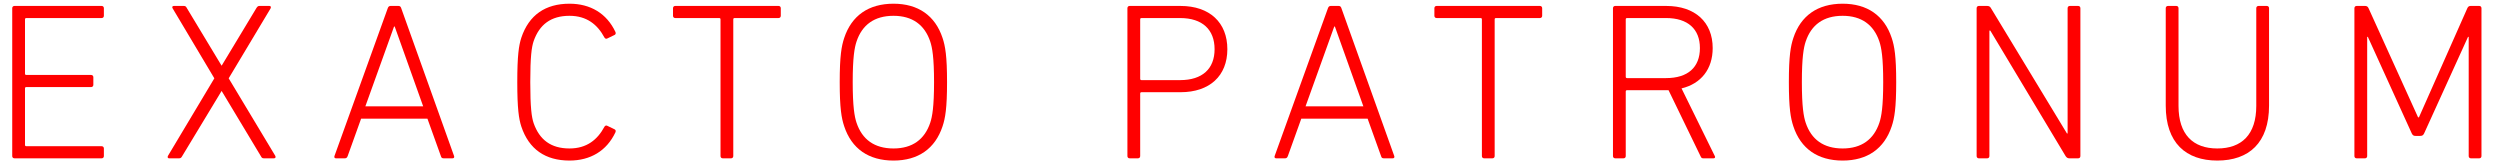<?xml version="1.0" encoding="utf-8"?>
<!-- Generator: Adobe Illustrator 17.0.1, SVG Export Plug-In . SVG Version: 6.00 Build 0)  -->
<!DOCTYPE svg PUBLIC "-//W3C//DTD SVG 1.1//EN" "http://www.w3.org/Graphics/SVG/1.1/DTD/svg11.dtd">
<svg version="1.1" id="Layer_1" xmlns="http://www.w3.org/2000/svg" xmlns:xlink="http://www.w3.org/1999/xlink" x="0px" y="0px"
	 width="850px" height="55px" viewBox="0 0 850 55" enable-background="new 0 0 850 55" xml:space="preserve">
<g>
	<path fill="#FF0000" d="M4.157,2.784c0-0.457,0.305-0.762,0.762-0.762h29.637c0.458,0,0.762,0.305,0.762,0.762v2.59
		c0,0.457-0.305,0.762-0.762,0.762H8.957C8.652,6.136,8.5,6.288,8.5,6.593V25.03c0,0.305,0.152,0.457,0.457,0.457h22.018
		c0.457,0,0.762,0.305,0.762,0.762v2.59c0,0.457-0.305,0.762-0.762,0.762H8.957c-0.305,0-0.457,0.152-0.457,0.457v19.199
		c0,0.305,0.152,0.457,0.457,0.457h25.599c0.458,0,0.762,0.305,0.762,0.762v2.591c0,0.457-0.305,0.762-0.762,0.762H4.919
		c-0.457,0-0.762-0.305-0.762-0.762V2.784z"/>
	<path fill="#FF0000" d="M89.712,53.829c-0.533,0-0.762-0.229-0.99-0.686L75.39,30.973h-0.076L61.904,53.144
		c-0.229,0.457-0.533,0.686-0.99,0.686h-3.429c-0.457,0-0.609-0.381-0.381-0.838L72.875,26.63L58.705,2.86
		c-0.305-0.457-0.076-0.838,0.381-0.838h3.428c0.533,0,0.762,0.229,0.991,0.686l11.809,19.58h0.076l11.809-19.58
		c0.305-0.457,0.534-0.686,0.991-0.686h3.428c0.457,0,0.609,0.381,0.381,0.838L77.751,26.63l15.847,26.361
		c0.229,0.457,0.076,0.838-0.457,0.838H89.712z"/>
	<path fill="#FF0000" d="M131.841,2.784c0.152-0.457,0.458-0.762,0.915-0.762h2.743c0.533,0,0.762,0.305,0.914,0.762l17.98,50.284
		c0.152,0.457-0.076,0.762-0.534,0.762h-2.971c-0.533,0-0.838-0.152-0.99-0.762l-4.571-12.724h-22.551l-4.571,12.724
		c-0.229,0.609-0.533,0.762-0.991,0.762h-2.971c-0.457,0-0.686-0.305-0.533-0.762L131.841,2.784z M143.878,36.153l-9.676-27.122
		h-0.229l-9.752,27.122H143.878z"/>
	<path fill="#FF0000" d="M175.874,27.926c0-9.066,0.533-12.495,1.372-15.085c2.59-7.771,8.228-11.581,16.38-11.581
		c7.085,0,12.647,3.276,15.619,9.6c0.152,0.381,0.152,0.762-0.229,0.991l-2.514,1.219c-0.381,0.229-0.762,0.076-0.991-0.305
		c-2.362-4.419-6.019-7.39-11.885-7.39c-6.323,0-10.209,2.971-12.19,8.609c-0.686,2.057-1.143,5.257-1.143,13.942
		c0,8.685,0.457,11.885,1.143,13.942c1.981,5.638,5.867,8.608,12.19,8.608c5.867,0,9.523-2.971,11.885-7.39
		c0.229-0.381,0.609-0.533,0.991-0.305l2.514,1.219c0.381,0.229,0.381,0.609,0.229,0.99c-2.972,6.323-8.533,9.6-15.619,9.6
		c-8.152,0-13.79-3.81-16.38-11.58C176.407,40.42,175.874,36.992,175.874,27.926z"/>
	<path fill="#FF0000" d="M245.736,53.829c-0.458,0-0.762-0.305-0.762-0.762V6.593c0-0.305-0.152-0.458-0.457-0.458h-14.933
		c-0.457,0-0.762-0.305-0.762-0.762v-2.59c0-0.457,0.305-0.762,0.762-0.762h35.122c0.458,0,0.762,0.305,0.762,0.762v2.59
		c0,0.457-0.305,0.762-0.762,0.762h-14.933c-0.305,0-0.457,0.152-0.457,0.458v46.474c0,0.457-0.305,0.762-0.762,0.762H245.736z"/>
	<path fill="#FF0000" d="M287.027,42.935c-0.915-2.743-1.524-6.095-1.524-15.009s0.609-12.267,1.524-15.009
		c2.514-7.619,8.304-11.657,16.761-11.657c8.38,0,14.171,4.038,16.685,11.657c0.914,2.743,1.523,6.095,1.523,15.009
		s-0.609,12.266-1.523,15.009c-2.514,7.618-8.305,11.656-16.685,11.656C295.331,54.591,289.541,50.553,287.027,42.935z
		 M316.283,14.136c-1.905-5.714-6.096-8.762-12.495-8.762c-6.476,0-10.667,3.047-12.571,8.762c-0.686,2.057-1.295,5.409-1.295,13.79
		c0,8.38,0.609,11.732,1.295,13.79c1.904,5.714,6.096,8.761,12.571,8.761c6.399,0,10.59-3.047,12.495-8.761
		c0.686-2.058,1.295-5.41,1.295-13.79C317.578,19.545,316.969,16.193,316.283,14.136z"/>
	<path fill="#FF0000" d="M384.083,53.829c-0.457,0-0.762-0.305-0.762-0.762V2.784c0-0.457,0.305-0.762,0.762-0.762h17.294
		c9.904,0,15.924,5.638,15.924,14.704c0,9.066-6.02,14.627-15.924,14.627h-13.256c-0.305,0-0.457,0.152-0.457,0.457v21.257
		c0,0.457-0.305,0.762-0.762,0.762H384.083z M412.958,16.726c0-6.628-4.114-10.59-11.733-10.59h-13.104
		c-0.305,0-0.457,0.152-0.457,0.458v20.189c0,0.305,0.152,0.458,0.457,0.458h13.104C408.844,27.24,412.958,23.354,412.958,16.726z"
		/>
	<path fill="#FF0000" d="M451.506,2.784c0.152-0.457,0.457-0.762,0.914-0.762h2.743c0.533,0,0.762,0.305,0.914,0.762l17.98,50.284
		c0.152,0.457-0.076,0.762-0.533,0.762h-2.972c-0.533,0-0.838-0.152-0.99-0.762l-4.571-12.724h-22.552l-4.571,12.724
		c-0.229,0.609-0.533,0.762-0.99,0.762h-2.971c-0.458,0-0.687-0.305-0.534-0.762L451.506,2.784z M463.544,36.153l-9.676-27.122
		h-0.229l-9.752,27.122H463.544z"/>
	<path fill="#FF0000" d="M504.606,53.829c-0.457,0-0.762-0.305-0.762-0.762V6.593c0-0.305-0.152-0.458-0.457-0.458h-14.933
		c-0.458,0-0.763-0.305-0.763-0.762v-2.59c0-0.457,0.305-0.762,0.763-0.762h35.122c0.457,0,0.762,0.305,0.762,0.762v2.59
		c0,0.457-0.305,0.762-0.762,0.762h-14.933c-0.305,0-0.457,0.152-0.457,0.458v46.474c0,0.457-0.306,0.762-0.763,0.762H504.606z"/>
	<path fill="#FF0000" d="M579.114,53.829c-0.457,0-0.686-0.152-0.914-0.686l-10.896-22.476h-0.762H553.21
		c-0.305,0-0.457,0.152-0.457,0.457v21.942c0,0.457-0.305,0.762-0.762,0.762h-2.818c-0.457,0-0.763-0.305-0.763-0.762V2.784
		c0-0.457,0.306-0.762,0.763-0.762h17.37c9.752,0,15.771,5.485,15.771,14.323c0,7.162-3.961,12.114-10.59,13.713L583,52.991
		c0.305,0.457,0.076,0.838-0.382,0.838H579.114z M577.972,16.345c0-6.476-4.114-10.209-11.505-10.209H553.21
		c-0.305,0-0.457,0.152-0.457,0.458v19.504c0,0.305,0.152,0.457,0.457,0.457h13.257C573.857,26.554,577.972,22.897,577.972,16.345z"
		/>
	<path fill="#FF0000" d="M609.737,42.935c-0.914-2.743-1.523-6.095-1.523-15.009s0.609-12.267,1.523-15.009
		c2.515-7.619,8.305-11.657,16.762-11.657c8.38,0,14.171,4.038,16.685,11.657c0.914,2.743,1.523,6.095,1.523,15.009
		s-0.609,12.266-1.523,15.009c-2.514,7.618-8.305,11.656-16.685,11.656C618.042,54.591,612.252,50.553,609.737,42.935z
		 M638.993,14.136c-1.904-5.714-6.095-8.762-12.494-8.762c-6.477,0-10.666,3.047-12.571,8.762c-0.686,2.057-1.295,5.409-1.295,13.79
		c0,8.38,0.609,11.732,1.295,13.79c1.905,5.714,6.095,8.761,12.571,8.761c6.399,0,10.59-3.047,12.494-8.761
		c0.686-2.058,1.296-5.41,1.296-13.79C640.289,19.545,639.679,16.193,638.993,14.136z"/>
	<path fill="#FF0000" d="M672.055,2.784c0-0.457,0.306-0.762,0.763-0.762h2.818c0.533,0,0.99,0.152,1.295,0.762l25.828,42.588h0.229
		V2.784c0-0.457,0.305-0.762,0.762-0.762h2.819c0.457,0,0.762,0.305,0.762,0.762v50.284c0,0.457-0.305,0.762-0.762,0.762h-2.972
		c-0.457,0-0.914-0.152-1.295-0.762l-25.6-42.665h-0.305v42.665c0,0.457-0.305,0.762-0.762,0.762h-2.818
		c-0.457,0-0.763-0.305-0.763-0.762V2.784z"/>
	<path fill="#FF0000" d="M740.695,36.001c0,9.752,4.952,14.476,13.181,14.476c8.305,0,13.257-4.724,13.257-14.476V2.784
		c0-0.457,0.305-0.762,0.762-0.762h2.818c0.457,0,0.763,0.305,0.763,0.762v33.141c0,12.647-6.857,18.666-17.6,18.666
		c-10.666,0-17.523-6.019-17.523-18.666V2.784c0-0.457,0.305-0.762,0.763-0.762h2.818c0.457,0,0.762,0.305,0.762,0.762V36.001z"/>
	<path fill="#FF0000" d="M800.499,2.784c0-0.457,0.306-0.762,0.763-0.762h2.895c0.533,0,0.914,0.229,1.143,0.762l16.838,37.103
		h0.305l16.456-37.103c0.229-0.533,0.609-0.762,1.067-0.762h2.971c0.457,0,0.762,0.305,0.762,0.762v50.284
		c0,0.457-0.305,0.762-0.762,0.762h-2.818c-0.457,0-0.763-0.305-0.763-0.762V12.536h-0.229l-14.933,32.836
		c-0.305,0.609-0.609,0.838-1.371,0.838h-1.523c-0.686,0-0.99-0.229-1.296-0.838L805.07,12.536h-0.229v40.532
		c0,0.457-0.305,0.762-0.762,0.762h-2.818c-0.457,0-0.763-0.305-0.763-0.762V2.784z"/>
</g>
</svg>
